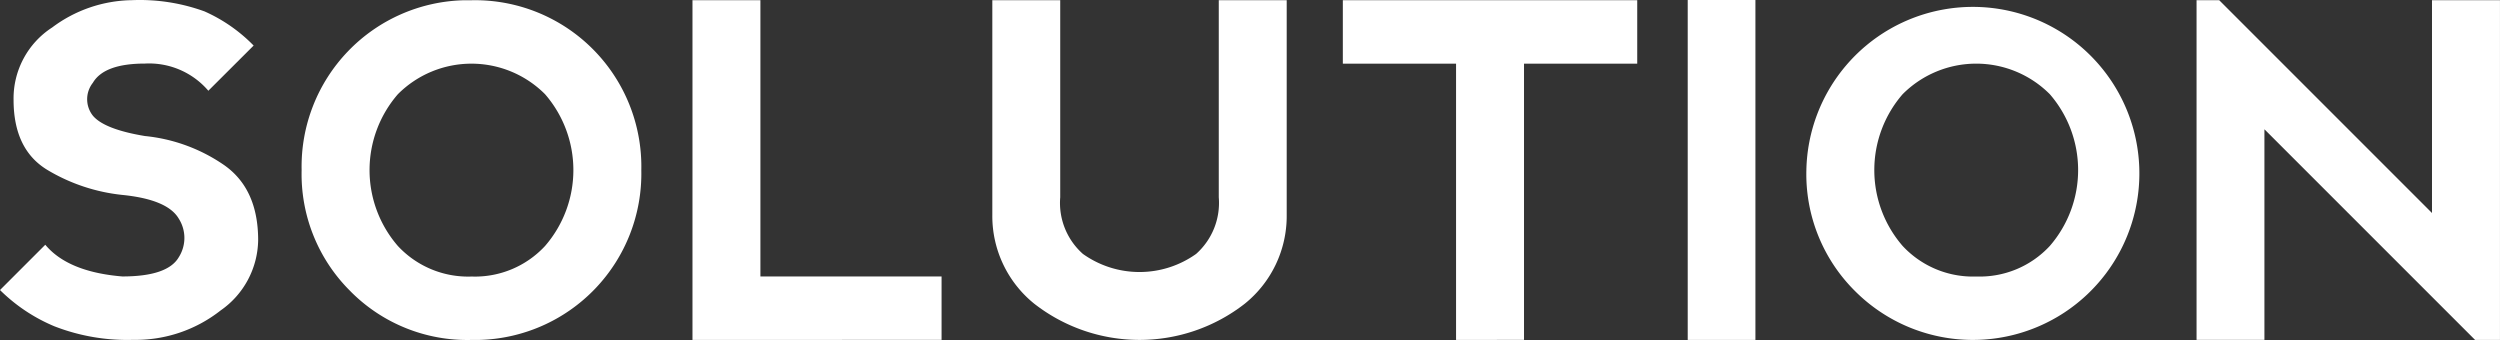 <svg xmlns="http://www.w3.org/2000/svg" width="186.797" height="25.403" viewBox="0 0 186.797 25.403"><rect x="0" y="0" width="186.797" height="25.403" fill="#333333" stroke="none"/><g transform="translate(-33.605 -790.919)"><path d="M48.918,791.785a11.815,11.815,0,0,1,3.638,2.538L49.172,797.7a5.825,5.825,0,0,0-4.738-2.031q-3.046,0-3.891,1.438a1.979,1.979,0,0,0,0,2.453q.846,1.017,3.891,1.523a12.6,12.6,0,0,1,5.837,2.116q2.624,1.776,2.623,5.668a6.506,6.506,0,0,1-2.8,5.245,10.258,10.258,0,0,1-6.526,2.2,15,15,0,0,1-5.905-1.015,12.777,12.777,0,0,1-4.058-2.707l3.384-3.384q1.692,2.031,5.753,2.369,3.385,0,4.222-1.439a2.68,2.68,0,0,0,0-2.876q-.837-1.437-4.222-1.777a13.638,13.638,0,0,1-5.585-1.86q-2.538-1.524-2.538-5.246a6.315,6.315,0,0,1,2.885-5.406,10.16,10.16,0,0,1,5.932-2.039,14.156,14.156,0,0,1,5.482.85" fill="#fff"/><path d="M59.781,812.671a12.3,12.3,0,0,1-3.639-9.045,12.429,12.429,0,0,1,12.163-12.689c.175,0,.352,0,.528,0A12.429,12.429,0,0,1,81.523,803.1q.006.264,0,.528a12.429,12.429,0,0,1-12.161,12.691c-.177,0-.354,0-.529,0a12.272,12.272,0,0,1-9.052-3.646m9.069-1.092a7.13,7.13,0,0,0,5.482-2.284,8.654,8.654,0,0,0,0-11.337,7.764,7.764,0,0,0-11,0,8.654,8.654,0,0,0,0,11.337,7.169,7.169,0,0,0,5.516,2.284" fill="#fff"/><path d="M90.422,790.936v20.642h13.536v4.738H85.346v-25.38Z" fill="#fff"/><path d="M112.824,790.936v14.72a5.093,5.093,0,0,0,1.694,4.235,7.289,7.289,0,0,0,8.46,0,5.1,5.1,0,0,0,1.692-4.23V790.936h5.076V807.01a8.409,8.409,0,0,1-3.13,6.6,12.789,12.789,0,0,1-15.736,0,8.409,8.409,0,0,1-3.13-6.6V790.936Z" fill="#fff"/><path d="M155.937,790.936v4.738h-8.46v20.642H142.4V795.674h-8.46v-4.738Z" fill="#fff"/><rect width="5.059" height="25.397" transform="translate(159.709 790.919)" fill="#fff"/><path d="M172.214,812.671a12.3,12.3,0,0,1-3.639-9.045,12.442,12.442,0,1,1,3.639,9.045m9.069-1.092a7.13,7.13,0,0,0,5.482-2.284,8.655,8.655,0,0,0,0-11.337,7.763,7.763,0,0,0-10.978-.02l-.02.02a8.651,8.651,0,0,0,0,11.337,7.168,7.168,0,0,0,5.516,2.284" fill="#fff"/><path d="M197.729,816.315v-25.38h1.692l15.9,15.9v-15.9H220.4v25.383H218.54L202.8,800.579v15.736Z" fill="#fff"/></g></svg>